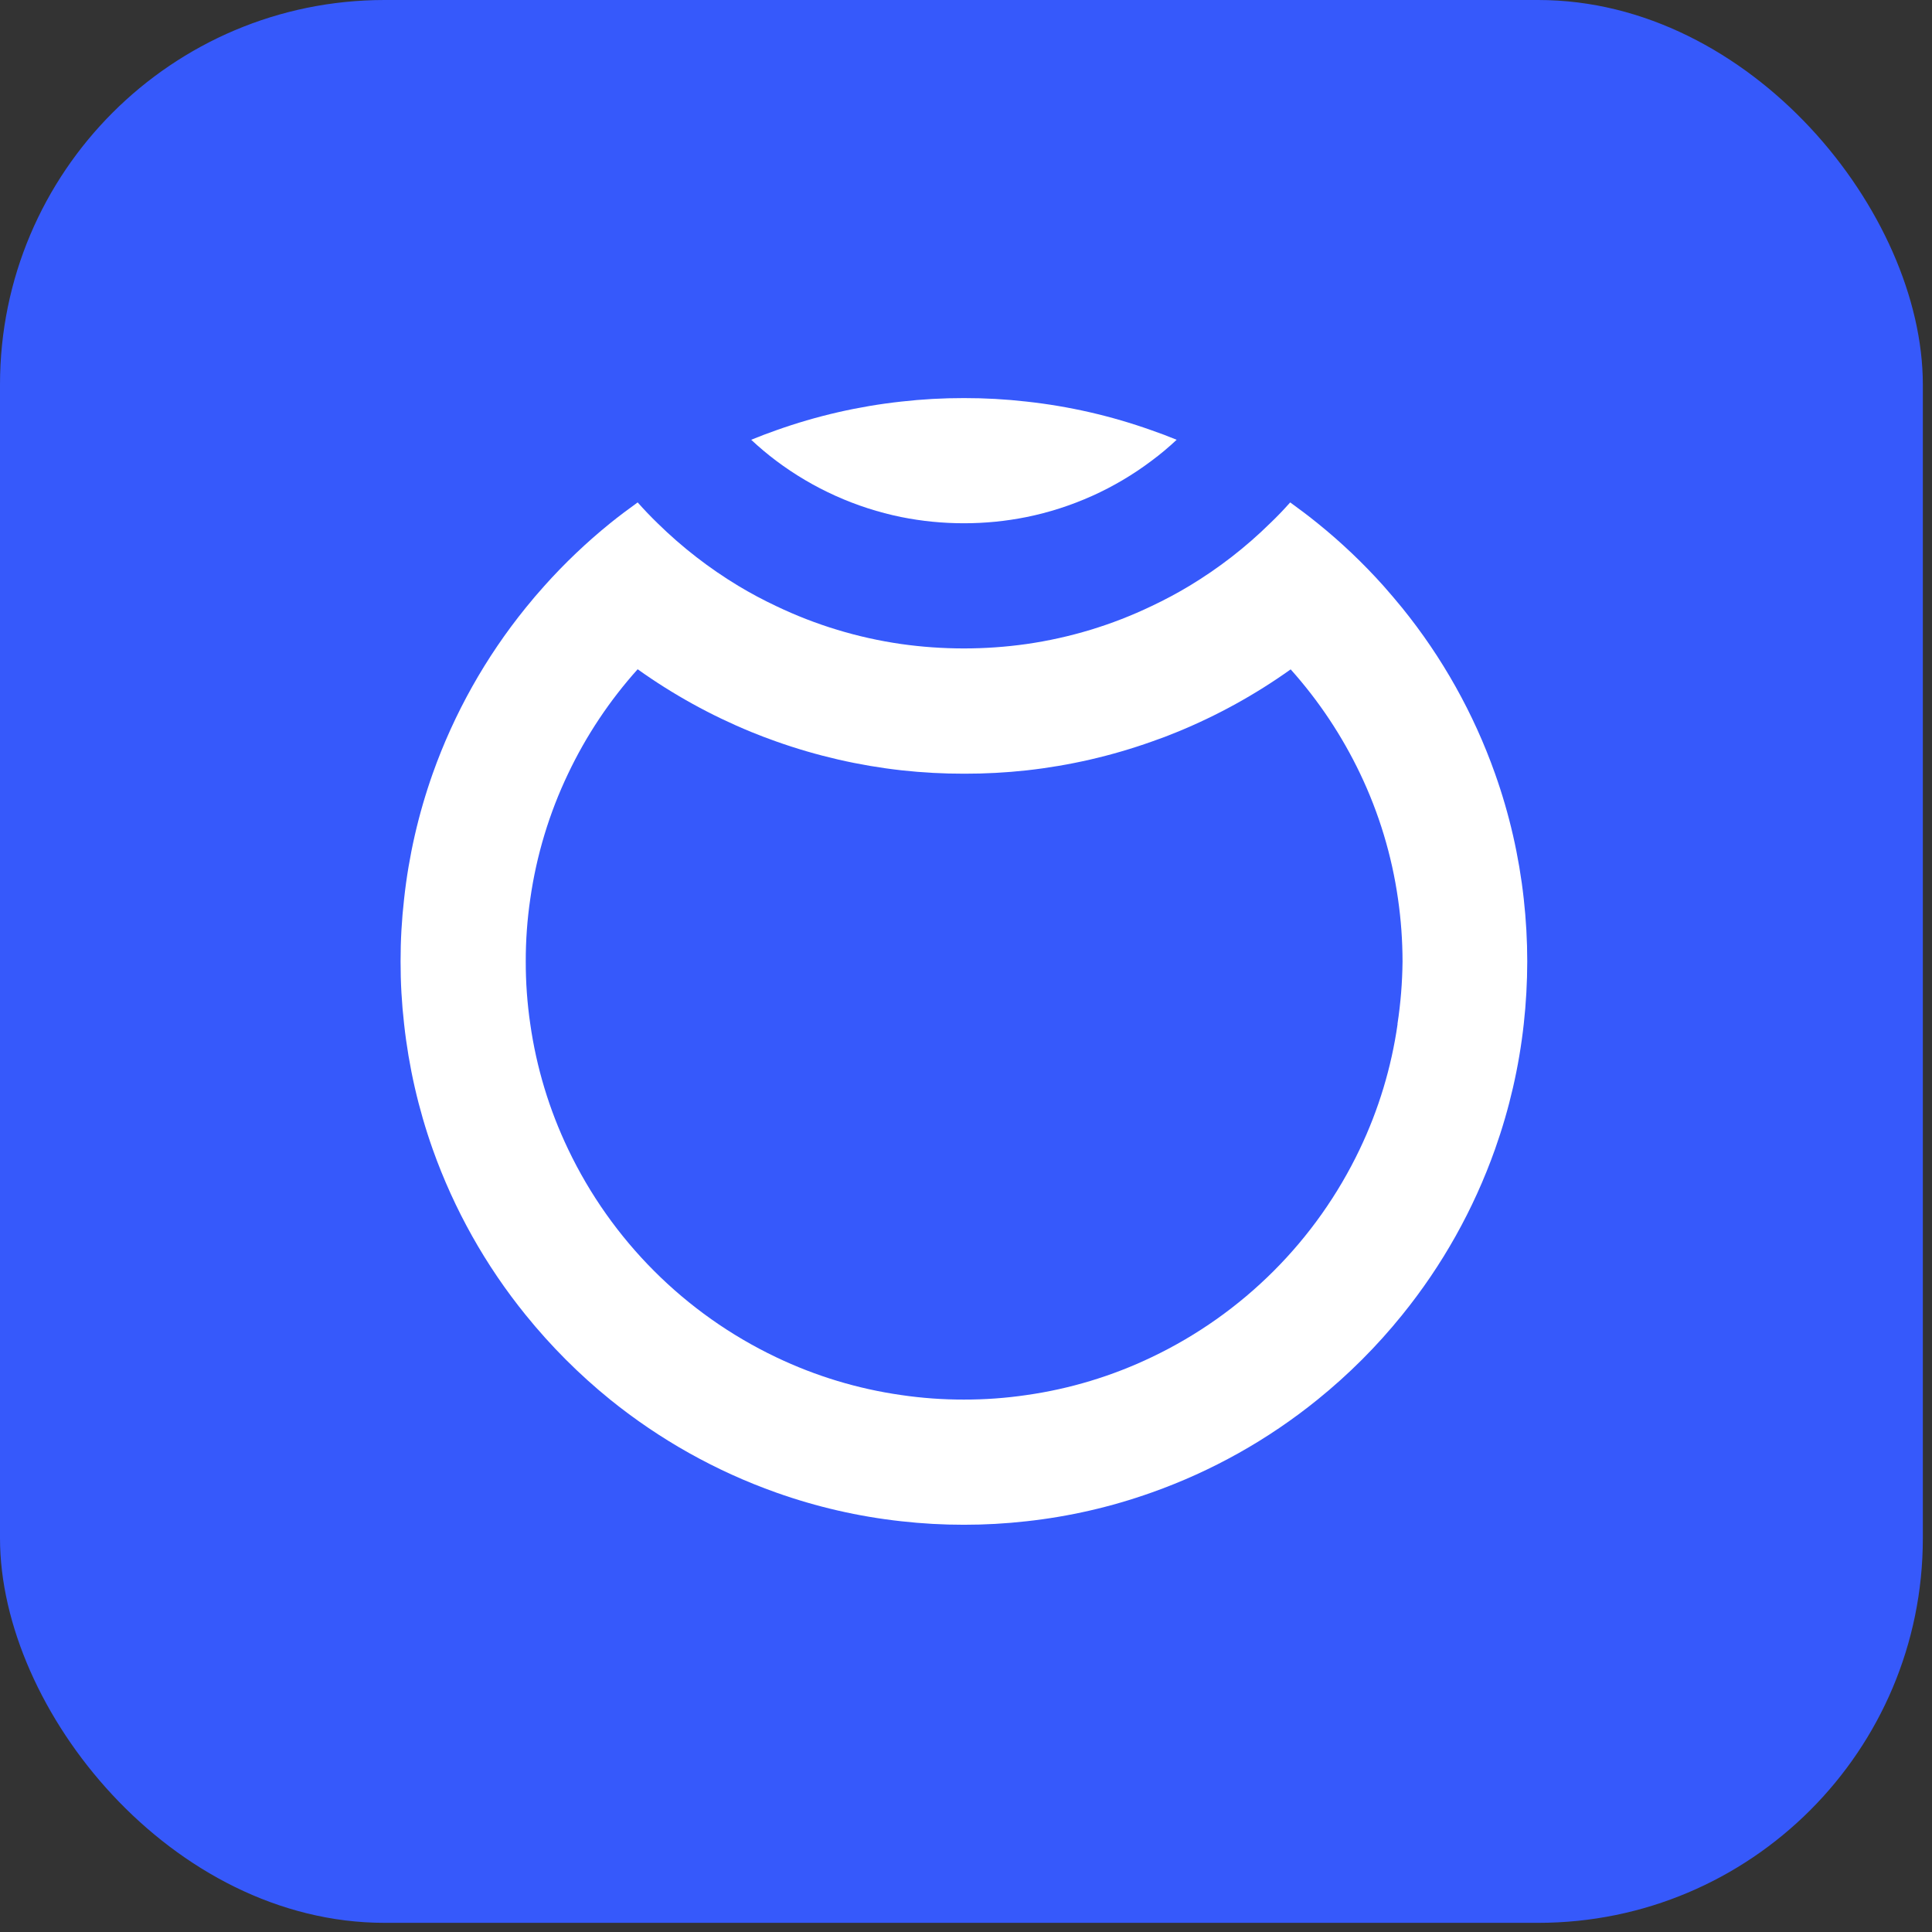 <svg width="62" height="62" viewBox="0 0 62 62" fill="none" xmlns="http://www.w3.org/2000/svg">
<rect x="0" y="0" width="62" height="62" fill="#333333" stroke="none"/>
<rect width="61.706" height="61.706" rx="12.341" fill="#3659FB"/>
<path d="M48.899 28.846C48.748 27.475 48.439 26.126 47.977 24.826C47.292 22.895 46.284 21.095 44.994 19.503C44.799 19.265 44.6 19.03 44.398 18.802C43.748 18.076 43.041 17.403 42.283 16.792C41.997 16.56 41.704 16.34 41.404 16.123C41.198 16.354 40.985 16.578 40.76 16.792C39.978 17.561 39.108 18.236 38.168 18.802C37.776 19.038 37.371 19.254 36.957 19.449C35.688 20.058 34.333 20.468 32.94 20.668C32.275 20.762 31.605 20.809 30.933 20.809C30.261 20.809 29.589 20.762 28.923 20.668C27.53 20.468 26.175 20.057 24.906 19.449C24.492 19.254 24.087 19.038 23.695 18.802C22.756 18.235 21.886 17.56 21.103 16.792C20.882 16.578 20.669 16.354 20.463 16.123C20.163 16.34 19.866 16.56 19.58 16.792C18.824 17.404 18.118 18.076 17.469 18.802C17.263 19.03 17.064 19.265 16.872 19.503C15.582 21.095 14.572 22.895 13.886 24.826C13.426 26.126 13.117 27.475 12.968 28.846C12.892 29.512 12.854 30.182 12.855 30.853C12.854 31.524 12.892 32.196 12.968 32.863C13.118 34.233 13.426 35.581 13.886 36.88C14.572 38.811 15.582 40.611 16.872 42.202C17.678 43.198 18.585 44.107 19.58 44.914C21.174 46.202 22.975 47.211 24.906 47.897C26.205 48.359 27.553 48.669 28.923 48.819C29.59 48.894 30.262 48.932 30.933 48.931C31.604 48.932 32.274 48.894 32.94 48.819C34.31 48.669 35.658 48.36 36.957 47.897C38.889 47.213 40.69 46.204 42.283 44.914C43.28 44.108 44.189 43.199 44.994 42.202C46.284 40.61 47.292 38.81 47.977 36.88C48.438 35.581 48.748 34.233 48.899 32.863C48.973 32.196 49.01 31.524 49.011 30.853C49.011 30.182 48.973 29.512 48.899 28.846ZM44.85 32.863C44.651 34.256 44.242 35.61 43.635 36.88C42.24 39.805 39.882 42.161 36.957 43.554C35.688 44.161 34.333 44.571 32.94 44.769C32.276 44.867 31.605 44.915 30.933 44.914C30.261 44.915 29.589 44.867 28.923 44.769C27.53 44.571 26.176 44.161 24.906 43.554C21.982 42.16 19.626 39.804 18.232 36.88C17.625 35.61 17.215 34.256 17.017 32.863C16.919 32.197 16.871 31.526 16.872 30.853C16.871 30.181 16.919 29.511 17.017 28.846C17.215 27.452 17.625 26.096 18.232 24.826C18.811 23.608 19.562 22.481 20.463 21.477C21.595 22.285 22.817 22.96 24.104 23.488C24.367 23.596 24.635 23.698 24.902 23.792C26.207 24.256 27.561 24.568 28.938 24.721C29.605 24.794 30.276 24.83 30.948 24.829C31.618 24.83 32.288 24.794 32.954 24.721C34.325 24.568 35.673 24.258 36.971 23.795C37.244 23.701 37.511 23.6 37.774 23.491C39.062 22.964 40.285 22.29 41.419 21.481C42.318 22.485 43.069 23.613 43.649 24.829C44.256 26.1 44.666 27.456 44.864 28.85C44.96 29.514 45.008 30.185 45.009 30.857C45.002 31.528 44.948 32.199 44.846 32.863H44.85Z" fill="white"/>
<path d="M37.76 14.113C37.506 14.352 37.238 14.577 36.957 14.785C35.77 15.68 34.397 16.297 32.94 16.593C32.28 16.726 31.607 16.792 30.934 16.792C30.259 16.792 29.585 16.726 28.923 16.593C27.467 16.296 26.095 15.678 24.906 14.785C24.628 14.576 24.361 14.351 24.107 14.113C24.371 14.004 24.639 13.903 24.906 13.809C26.205 13.346 27.553 13.037 28.923 12.887C29.591 12.811 30.262 12.774 30.934 12.775C31.604 12.774 32.274 12.811 32.94 12.887C34.311 13.037 35.659 13.346 36.957 13.809C37.23 13.903 37.497 14.004 37.76 14.113Z" fill="white"/>
</svg>
